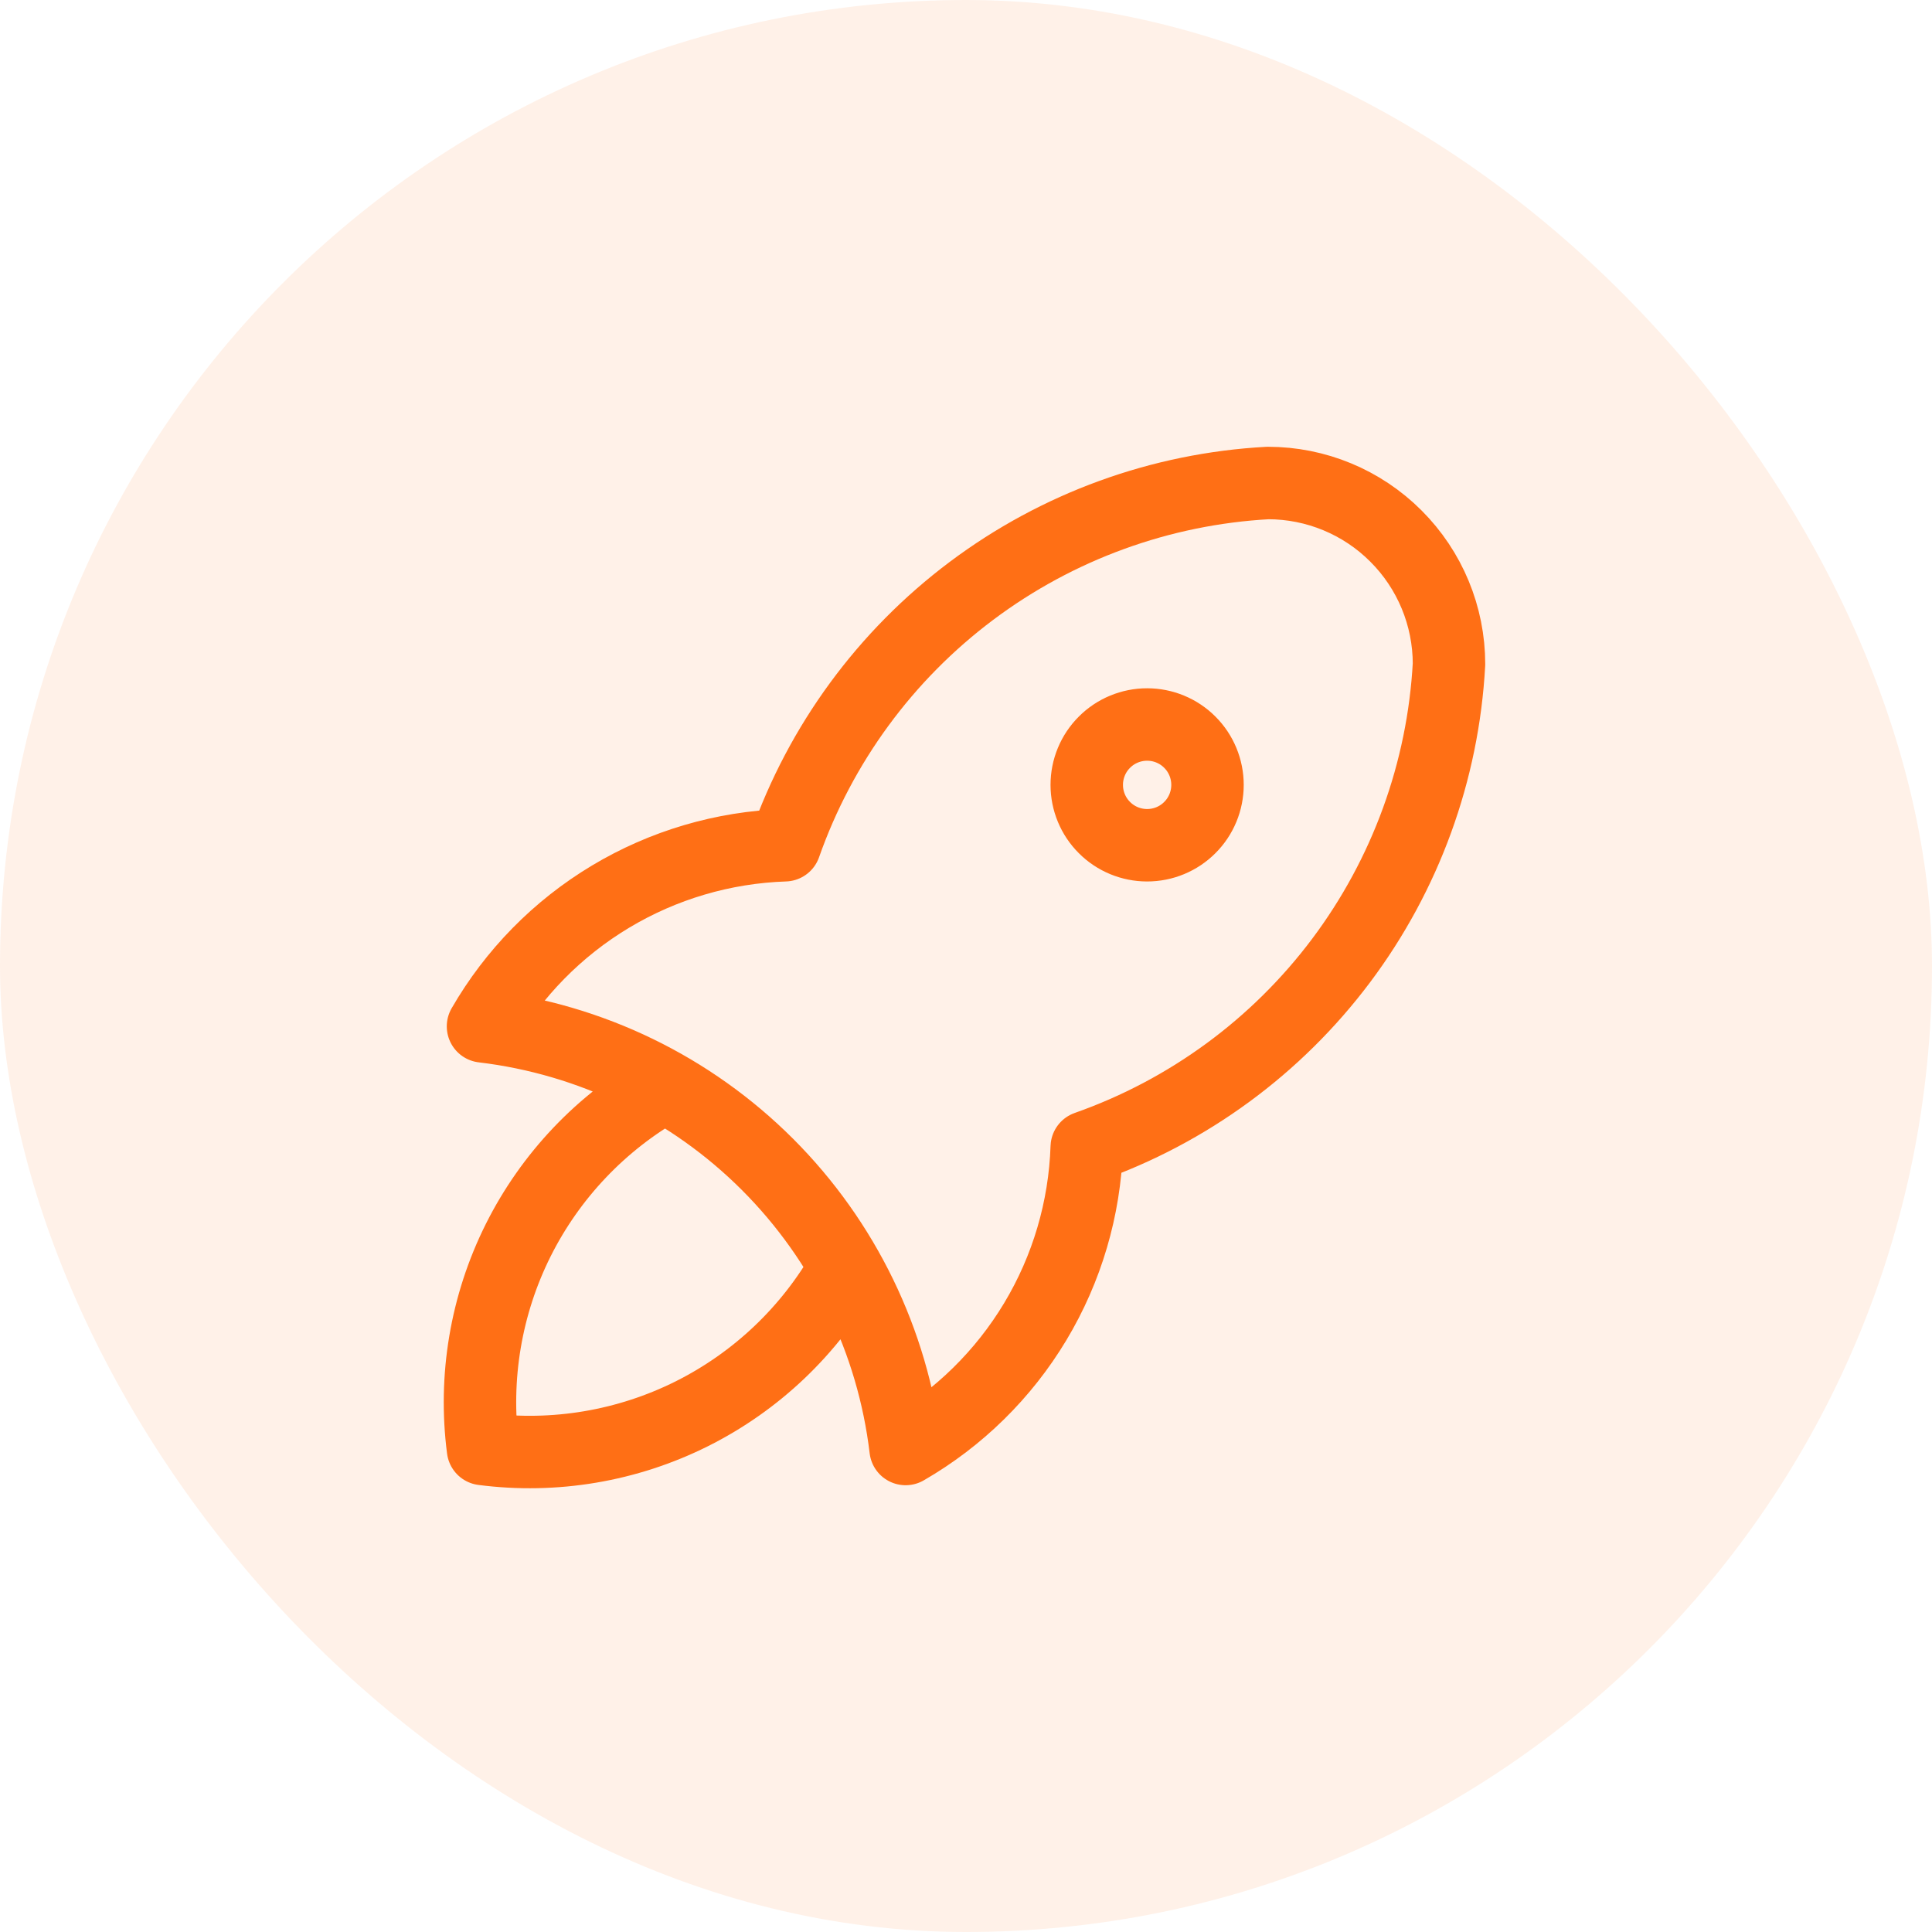 <svg width="32" height="32" viewBox="0 0 32 32" fill="none" xmlns="http://www.w3.org/2000/svg">
<rect width="32" height="32" rx="16" fill="#FF6F15" fill-opacity="0.1"/>
<path d="M11 18C9.959 18.588 9.118 19.473 8.583 20.542C8.049 21.611 7.846 22.815 8 24C9.185 24.154 10.389 23.951 11.458 23.417C12.527 22.882 13.412 22.041 14 21M8 17C9.783 17.212 11.443 18.017 12.713 19.287C13.982 20.557 14.788 22.217 15 24C15.884 23.49 16.623 22.764 17.148 21.889C17.673 21.014 17.966 20.02 18 19C19.679 18.409 21.145 17.334 22.213 15.91C23.281 14.486 23.903 12.777 24 11C24 10.204 23.684 9.441 23.121 8.879C22.559 8.316 21.796 8 21 8C19.223 8.097 17.514 8.719 16.09 9.787C14.666 10.855 13.591 12.321 13 14C11.98 14.034 10.986 14.327 10.111 14.852C9.236 15.377 8.51 16.116 8 17ZM18 13C18 13.265 18.105 13.52 18.293 13.707C18.48 13.895 18.735 14 19 14C19.265 14 19.52 13.895 19.707 13.707C19.895 13.52 20 13.265 20 13C20 12.735 19.895 12.48 19.707 12.293C19.52 12.105 19.265 12 19 12C18.735 12 18.48 12.105 18.293 12.293C18.105 12.48 18 12.735 18 13Z" stroke="#FF6F15" stroke-width="1.2" stroke-linecap="round" stroke-linejoin="round"/>
</svg>
